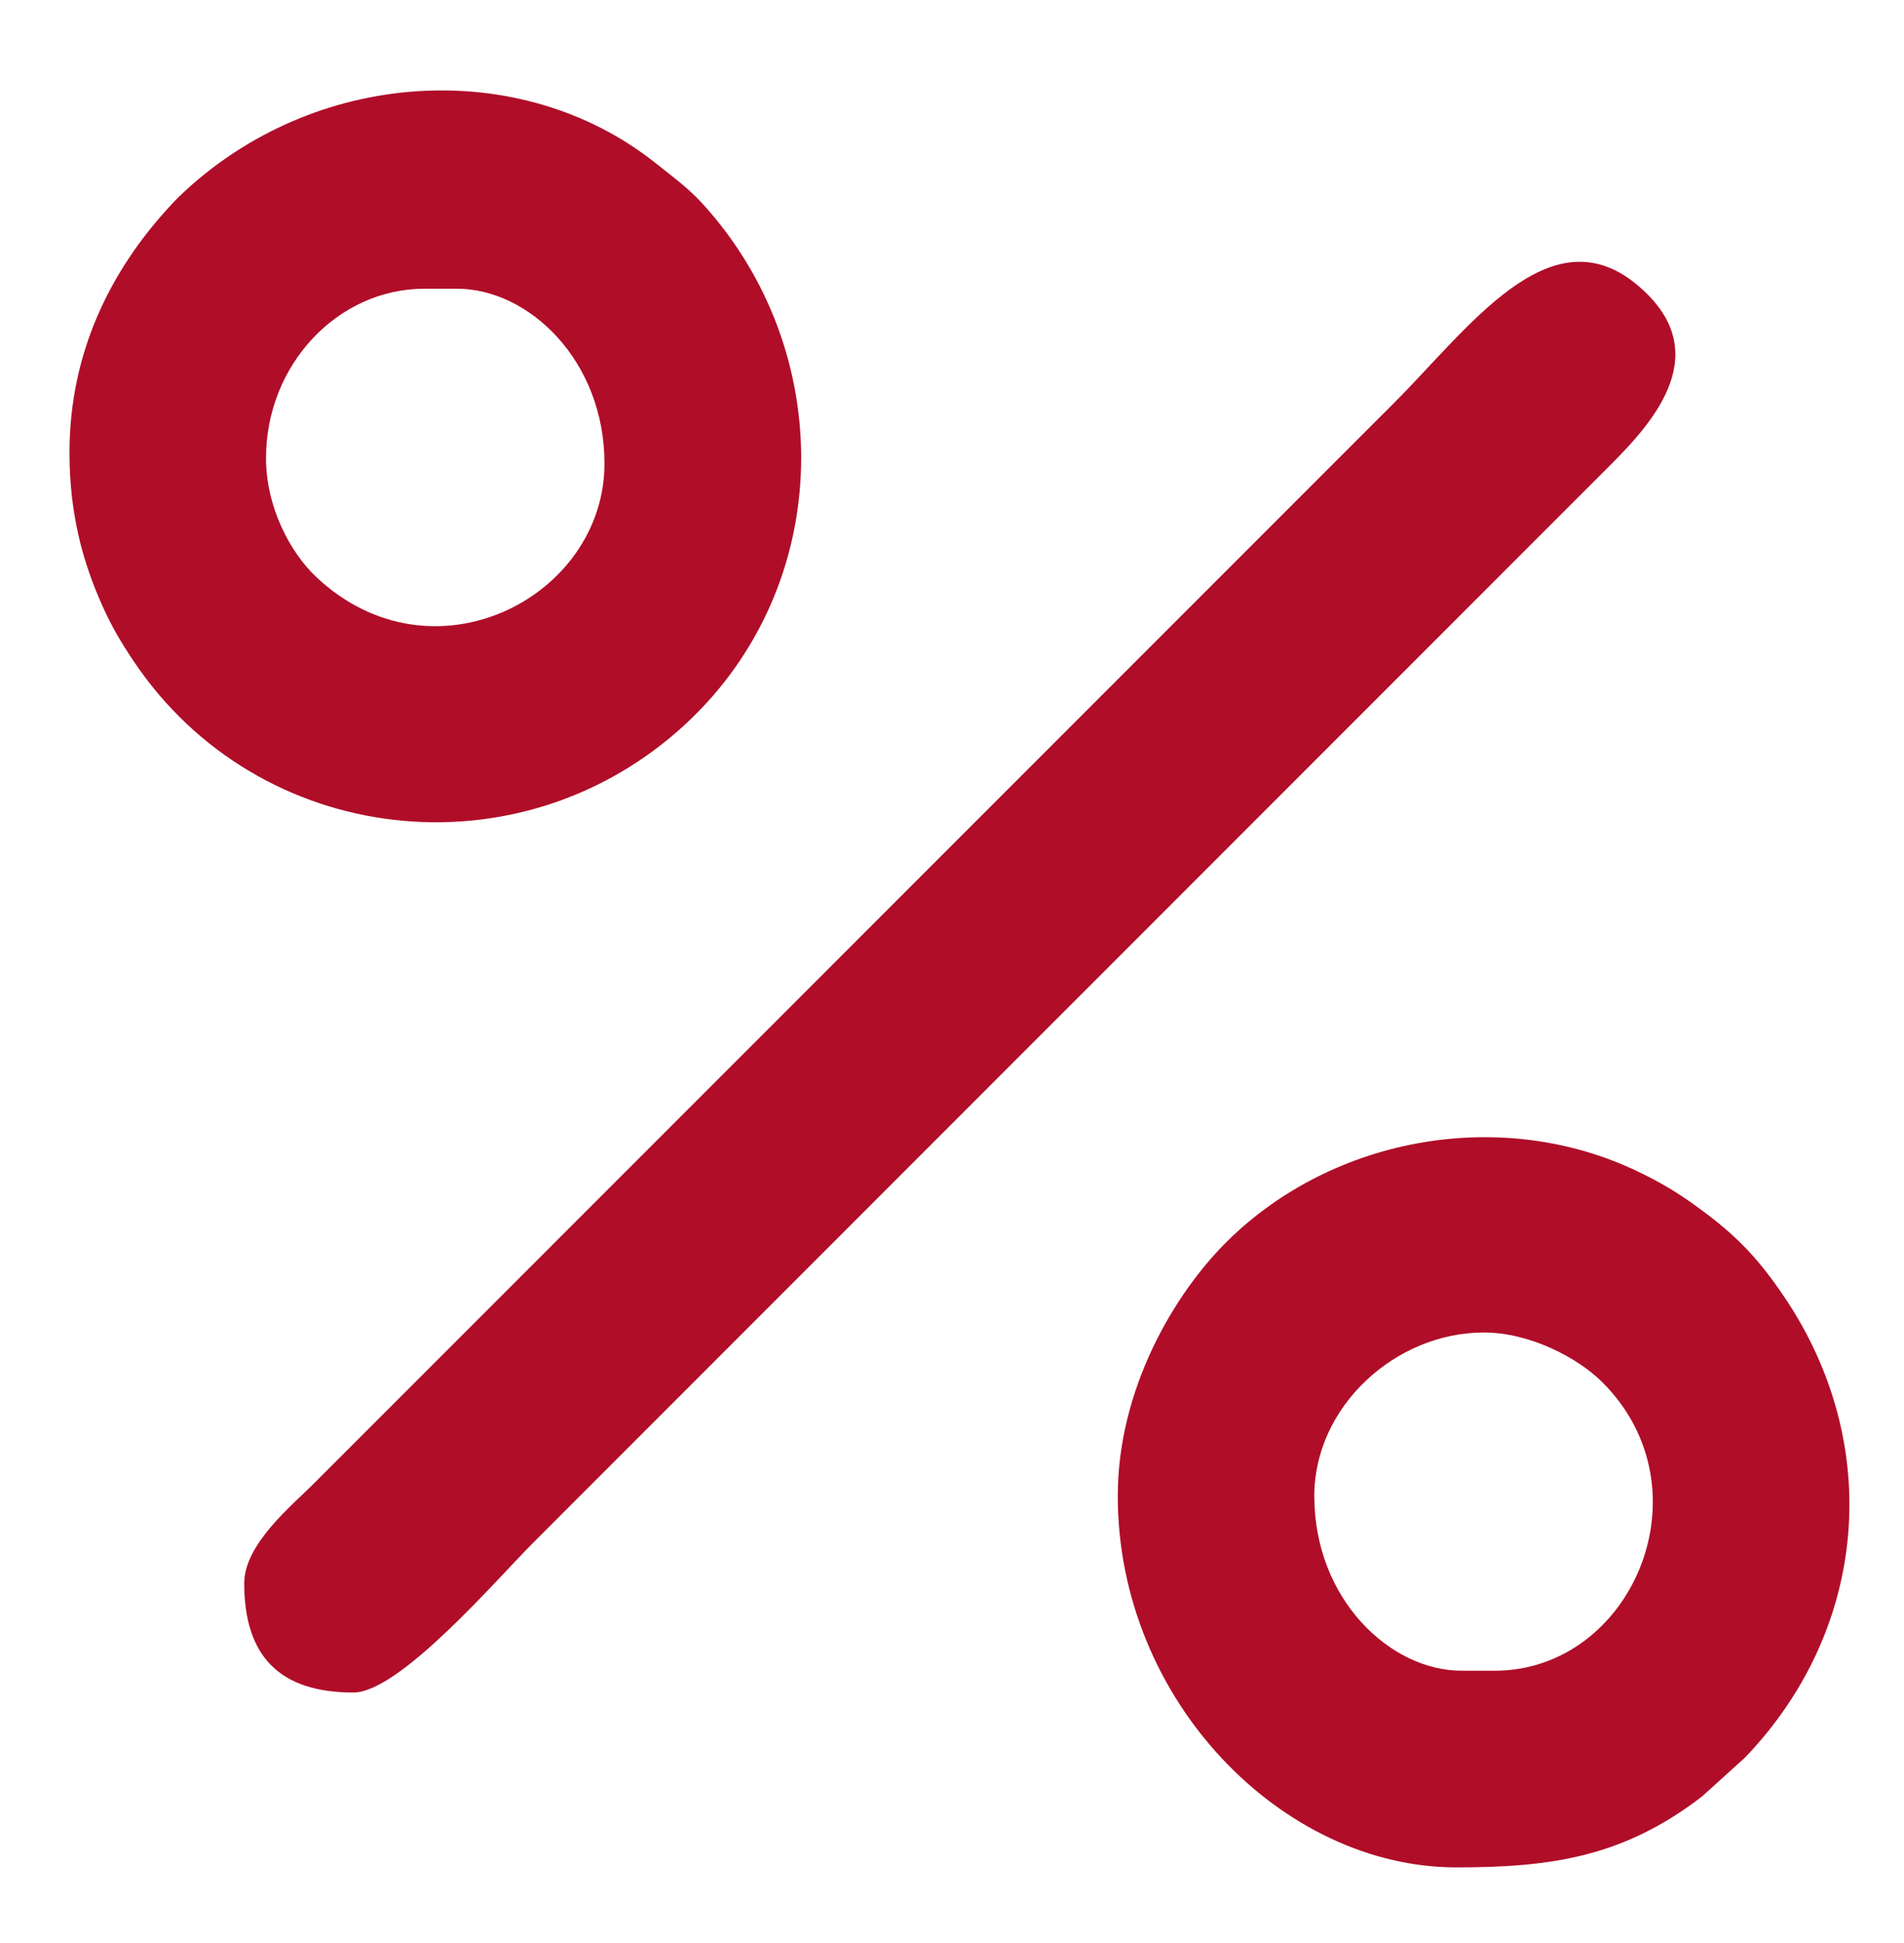 <?xml version="1.0" encoding="UTF-8"?> <svg xmlns="http://www.w3.org/2000/svg" xmlns:xlink="http://www.w3.org/1999/xlink" version="1.1" id="Слой_1" x="0px" y="0px" width="45.099px" height="45.998px" viewBox="0 0 45.099 45.998" xml:space="preserve"> <path fill-rule="evenodd" clip-rule="evenodd" fill="#B00D28" d="M5.785,37.485c0,1.736,0.849,2.586,2.586,2.586 c1.098,0,3.421-2.71,4.235-3.523l11.832-11.833c2.64-2.639,5.186-5.184,7.824-7.823l5.885-5.885c1.03-1.031,2.536-2.705,0.601-4.287 c-2.048-1.671-3.963,1.053-5.708,2.799L7.432,35.125C6.903,35.654,5.785,36.562,5.785,37.485"></path> <path fill-rule="evenodd" clip-rule="evenodd" fill="#B00D28" d="M1.646,10.716c0,1.441,0.311,2.582,0.776,3.619 c0.226,0.503,0.438,0.863,0.747,1.323c2.954,4.399,9.141,5.111,13.06,1.493c3.568-3.296,3.623-8.837,0.388-12.354 c-0.33-0.358-0.729-0.65-1.114-0.955c-3.17-2.505-8.071-2.25-11.258,0.809L4.117,4.781c-0.02,0.019-0.044,0.047-0.062,0.067 C2.595,6.417,1.646,8.377,1.646,10.716 M6.301,10.846c0-2.211,1.7-4.01,3.75-4.01h0.776c1.696,0,3.491,1.699,3.491,4.139 c0,3.169-4.071,5.278-6.826,2.687C6.875,13.082,6.301,12.008,6.301,10.846z"></path> <path fill-rule="evenodd" clip-rule="evenodd" fill="#B00D28" d="M26.476,35.416c0,4.85,3.908,8.795,8.018,8.795 c2.257,0,3.965-0.25,5.822-1.68l1.018-0.921c2.912-3.034,3.282-7.4,0.947-10.879c-0.642-0.957-1.171-1.501-2.097-2.17 c-0.434-0.315-0.833-0.559-1.378-0.82c-3.215-1.547-7.2-0.84-9.716,1.625C27.801,30.63,26.476,32.903,26.476,35.416 M35.399,39.555 h-0.777c-1.697,0-3.491-1.698-3.491-4.139c0-2.108,1.912-3.865,4.011-3.869c1.087-0.001,2.229,0.594,2.815,1.181 C40.502,35.271,38.656,39.555,35.399,39.555z"></path> </svg> 